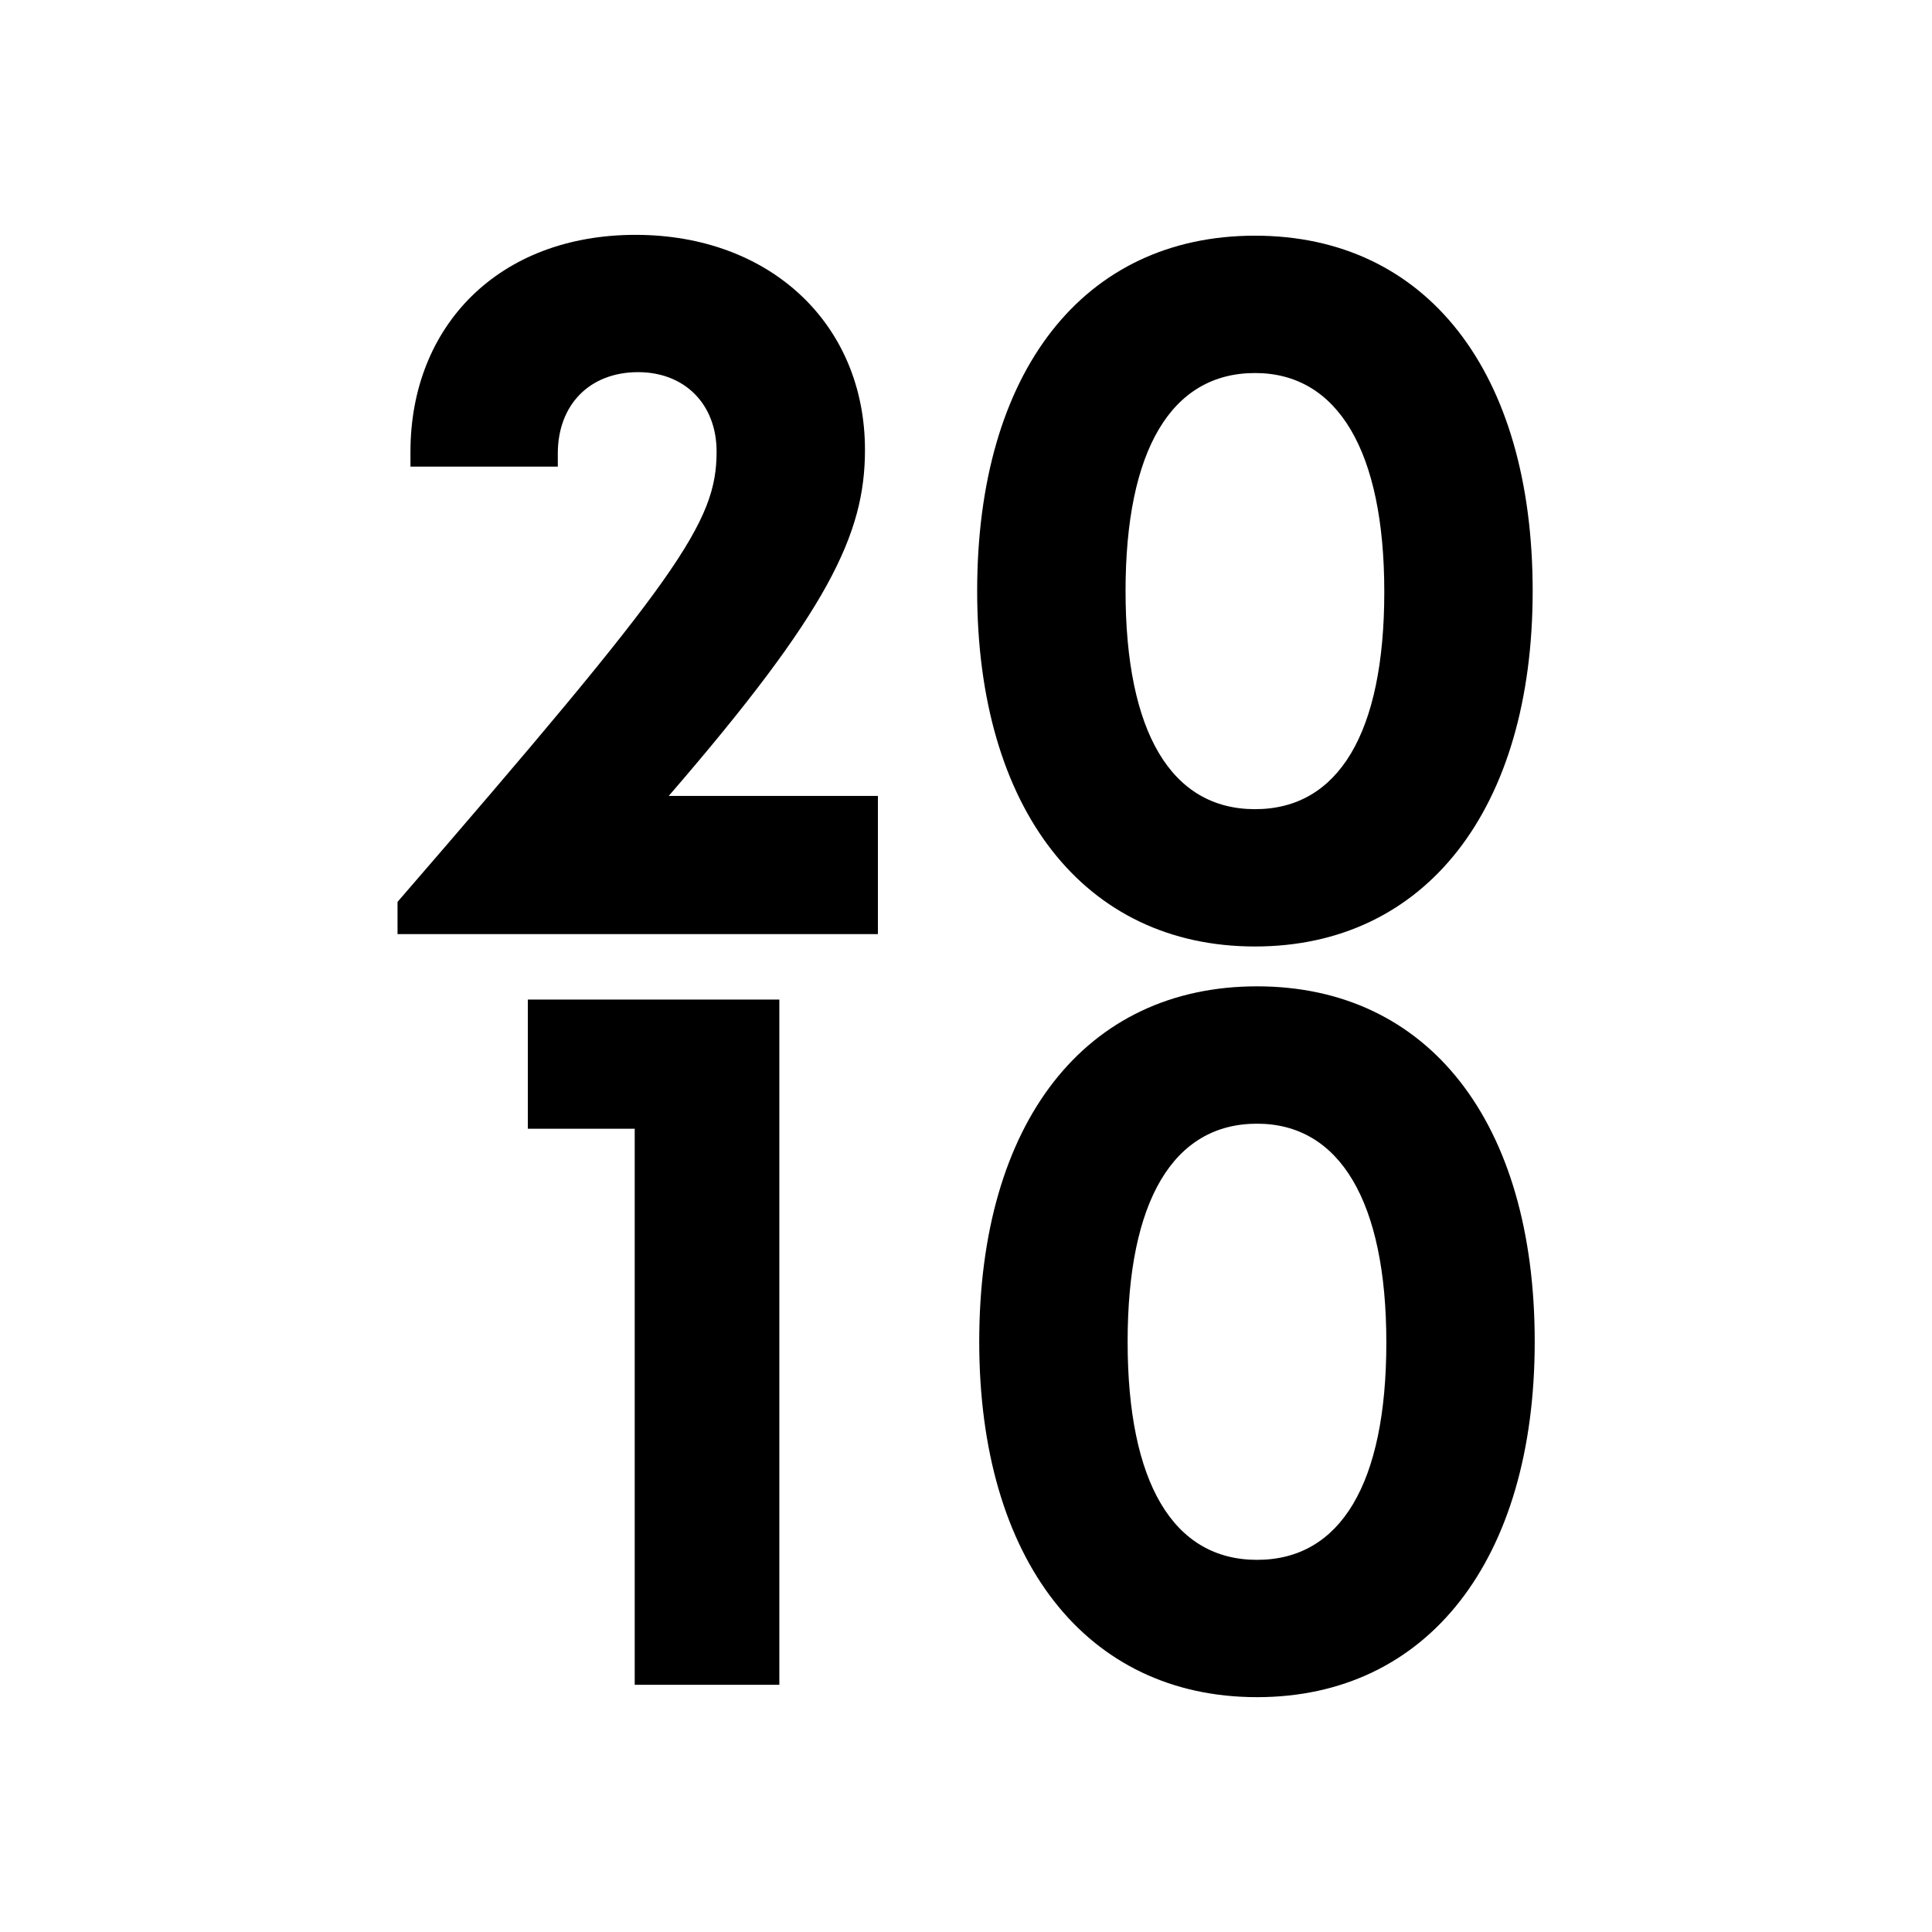 <?xml version="1.0" encoding="UTF-8"?>
<svg id="Ebene_1" xmlns="http://www.w3.org/2000/svg" version="1.1" viewBox="0 0 150 150">
  <!-- Generator: Adobe Illustrator 30.1.0, SVG Export Plug-In . SVG Version: 2.1.1 Build 136)  -->
  <g>
    <path d="M68.16,61.797v10.727H30.864v-2.502c21.906-25.314,24.772-29.462,24.772-34.96,0-3.694-2.487-6.168-6.095-6.168-3.782,0-6.233,2.553-6.233,6.314v1.019h-11.44v-1.15c0-9.767,6.852-16.843,17.477-16.843,10.451,0,17.811,6.923,17.811,16.697,0,6.531-2.807,12.481-15.237,26.866h16.241Z"/>
    <path d="M75.867,45.884c0-17.031,8.248-27.586,21.572-27.586,13.309,0,21.557,10.555,21.557,27.586,0,16.96-8.328,27.601-21.557,27.601-13.244,0-21.572-10.641-21.572-27.601ZM107.476,45.95c0-10.935-3.614-16.988-10.036-16.988-6.503,0-10.052,5.987-10.052,16.923,0,10.946,3.535,16.939,10.052,16.939,6.487,0,10.036-5.927,10.036-16.873Z"/>
  </g>
  <g>
    <path d="M60.508,77.606v53.201h-11.229v-43.172h-8.299v-10.029h19.528Z"/>
    <path d="M76.027,104.166c0-17.032,8.247-27.587,21.571-27.587,13.31,0,21.557,10.555,21.557,27.587,0,16.96-8.327,27.601-21.557,27.601-13.244,0-21.571-10.641-21.571-27.601ZM107.635,104.232c0-10.937-3.614-16.989-10.036-16.989-6.502,0-10.051,5.987-10.051,16.924,0,10.945,3.534,16.939,10.051,16.939,6.487,0,10.036-5.927,10.036-16.873Z"/>
  </g>
</svg>